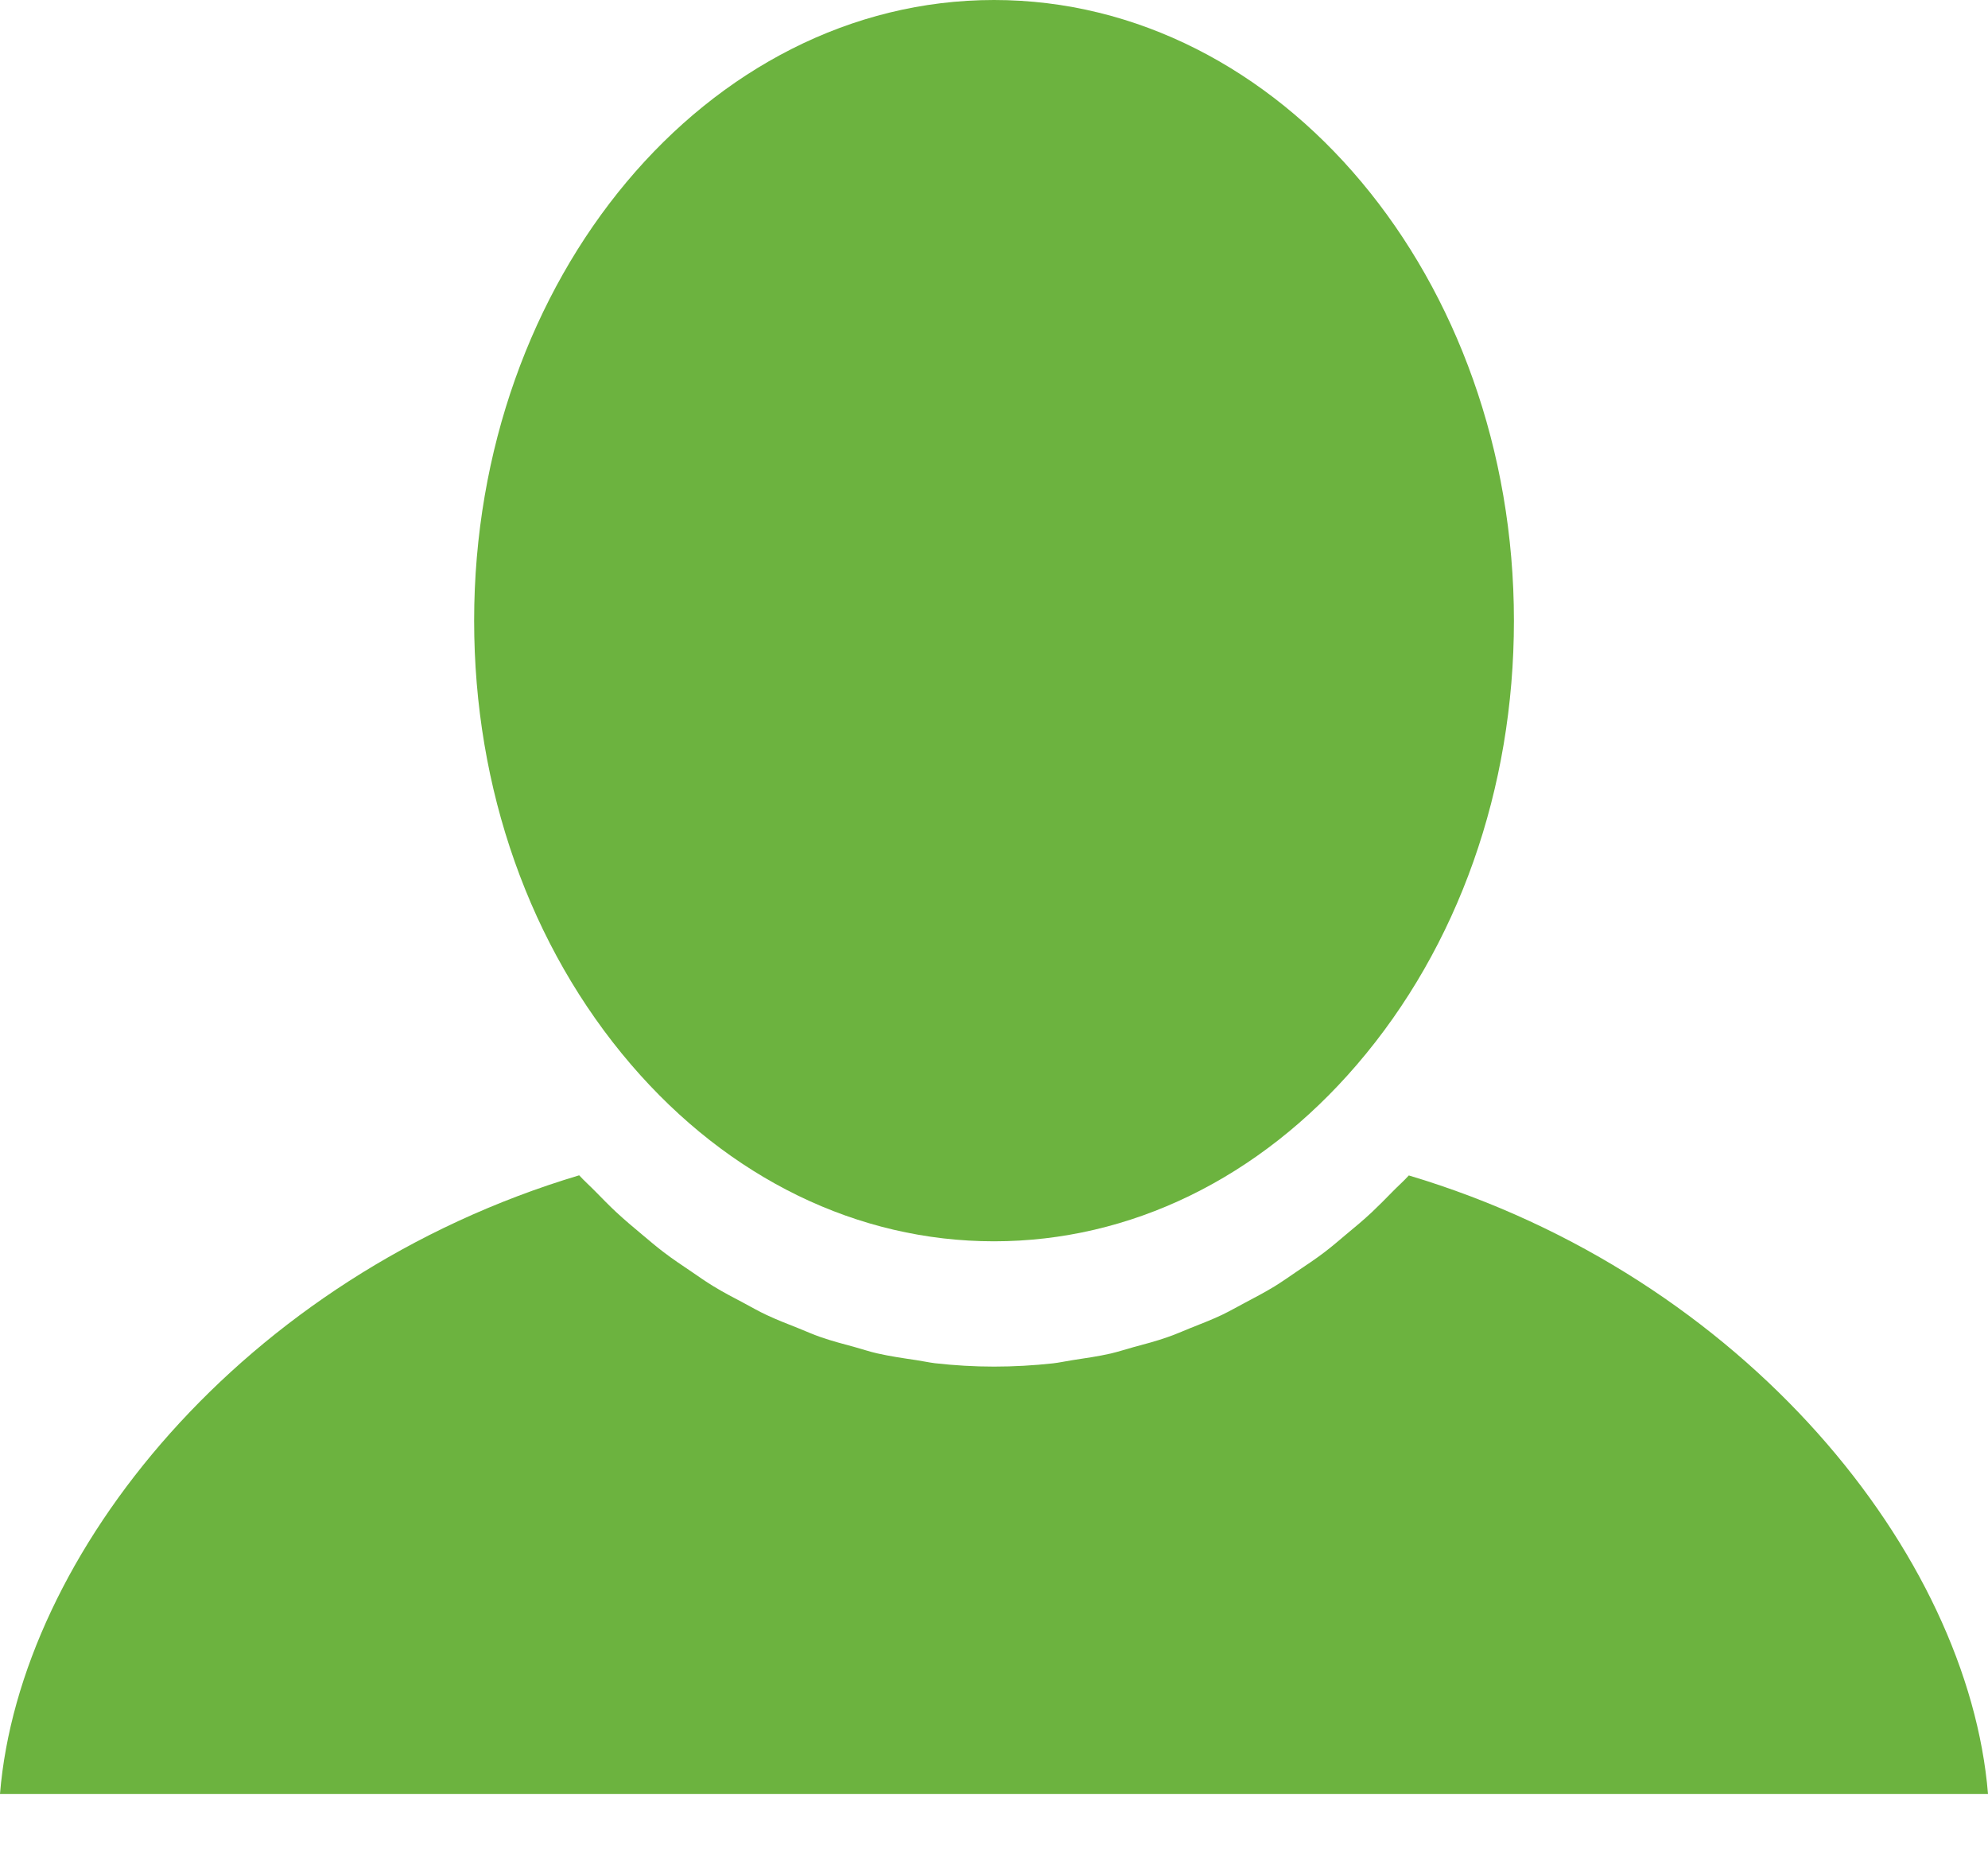 <?xml version="1.0" encoding="UTF-8"?>
<svg width="30px" height="28px" viewBox="0 0 30 28" version="1.1" xmlns="http://www.w3.org/2000/svg" xmlns:xlink="http://www.w3.org/1999/xlink">
    <!-- Generator: Sketch 48.2 (47327) - http://www.bohemiancoding.com/sketch -->
    <title>ico-account-white</title>
    <desc>Created with Sketch.</desc>
    <defs></defs>
    <g id="Page-1" stroke="none" stroke-width="1" fill="none" fill-rule="evenodd">
        <g id="ico-account-white" fill="#6CB33F" fill-rule="nonzero">
            <path d="M15,18.734 C17.056,18.734 19.002,17.787 20.478,16.066 C22.005,14.287 22.846,11.908 22.846,9.368 C22.846,4.203 19.327,0 15,0 C10.674,0 7.155,4.203 7.155,9.368 C7.155,11.907 7.996,14.287 9.523,16.067 C10.999,17.787 12.945,18.734 15,18.734 Z" id="Shape"></path>
            <path d="M21.26,17.74 C21.18,17.828 21.093,17.904 21.01,17.989 C20.909,18.092 20.808,18.195 20.704,18.293 C20.578,18.411 20.446,18.522 20.313,18.631 C20.205,18.722 20.099,18.814 19.988,18.898 C19.852,19.002 19.712,19.094 19.571,19.189 C19.458,19.266 19.346,19.345 19.231,19.416 C19.086,19.504 18.937,19.582 18.788,19.661 C18.671,19.723 18.557,19.788 18.439,19.845 C18.284,19.918 18.126,19.979 17.967,20.042 C17.849,20.089 17.734,20.142 17.614,20.182 C17.446,20.241 17.275,20.286 17.103,20.332 C16.991,20.363 16.878,20.4 16.764,20.427 C16.572,20.471 16.377,20.498 16.182,20.528 C16.084,20.543 15.988,20.565 15.89,20.576 C15.597,20.608 15.3,20.625 15,20.625 C14.7,20.625 14.403,20.607 14.109,20.574 C14.013,20.562 13.92,20.541 13.825,20.527 C13.628,20.498 13.43,20.469 13.236,20.425 C13.123,20.4 13.015,20.362 12.904,20.332 C12.73,20.284 12.556,20.24 12.385,20.18 C12.268,20.14 12.156,20.089 12.041,20.043 C11.879,19.979 11.718,19.917 11.56,19.842 C11.444,19.788 11.332,19.723 11.218,19.662 C11.066,19.582 10.914,19.503 10.767,19.413 C10.653,19.344 10.544,19.267 10.433,19.191 C10.291,19.095 10.149,19.001 10.011,18.895 C9.901,18.812 9.796,18.721 9.688,18.631 C9.556,18.521 9.424,18.41 9.296,18.291 C9.191,18.193 9.09,18.089 8.988,17.985 C8.906,17.901 8.82,17.825 8.74,17.738 C3.649,19.262 0.294,23.474 0,27.073 L0,27.074 L30,27.074 C29.705,23.475 26.351,19.262 21.26,17.74 Z" id="Shape"></path>
        </g>
    </g>
</svg>